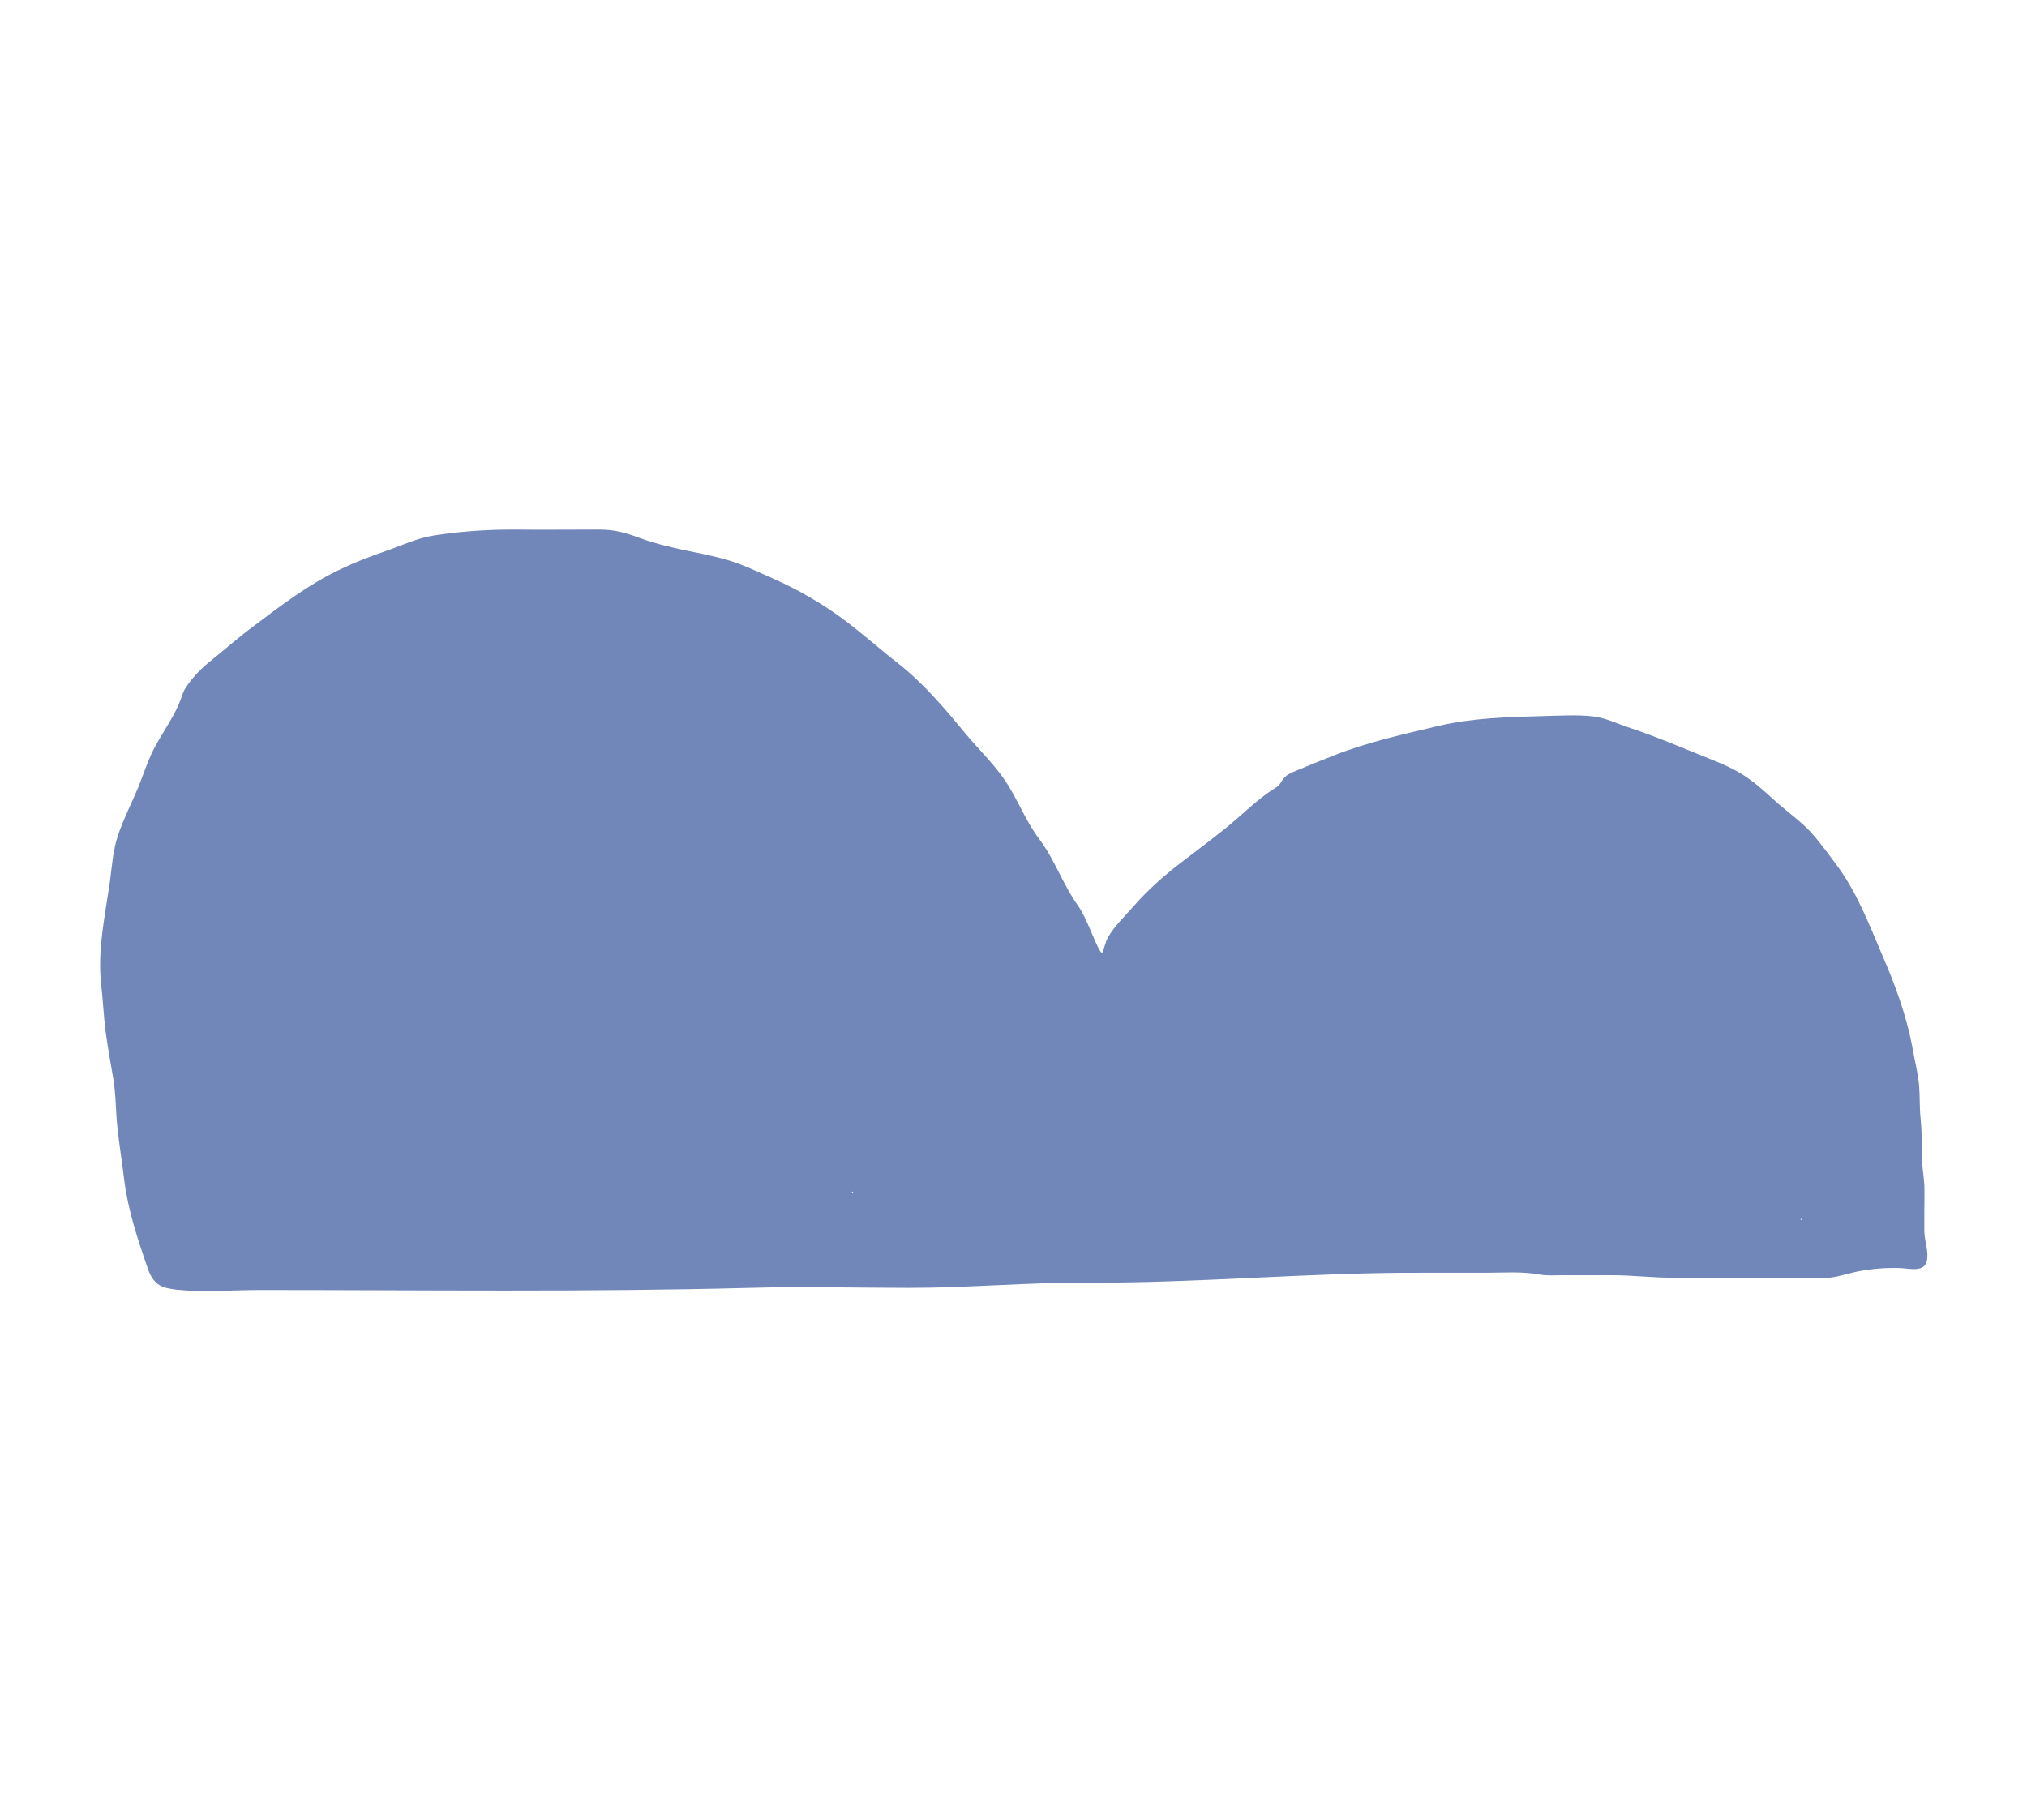 <?xml version="1.0" encoding="UTF-8"?>
<svg xmlns="http://www.w3.org/2000/svg" version="1.1" viewBox="0 0 65.75 59.05">
  <defs>
    <style>
      .cls-1 {
        fill: #7187b9;
      }
    </style>
  </defs>
  <g>
    <g id="_レイヤー_1" data-name="レイヤー_1">
      <path class="cls-1" d="M62.42,39.34c0-.3.01-.6,0-.91-.02-.31-.08-.61-.08-.93,0-.41,0-.81-.04-1.21-.04-.36-.02-.72-.05-1.08-.04-.42-.15-.83-.22-1.25-.19-1.01-.55-1.99-.96-2.94-.43-1-.79-1.97-1.43-2.87-.24-.33-.49-.66-.75-.98-.35-.43-.78-.73-1.2-1.09-.3-.26-.58-.54-.9-.77-.41-.31-.87-.51-1.35-.7-.85-.34-1.68-.7-2.55-.99-.41-.13-.79-.33-1.22-.38-.53-.06-1.1-.02-1.62-.01-1.13.03-2.29.06-3.39.32s-2.29.52-3.4.96c-.39.15-.77.31-1.16.47-.24.1-.4.15-.53.37-.07.11-.09.14-.2.21-.58.36-1.05.85-1.58,1.28-.45.36-.91.71-1.37,1.06-.59.44-1.17.95-1.65,1.5-.27.31-.63.65-.83,1.01-.09.16-.11.34-.19.5-.08.02-.36-.7-.41-.81-.11-.25-.22-.5-.38-.73-.48-.67-.75-1.49-1.25-2.15-.37-.49-.63-1.1-.94-1.63-.39-.68-.97-1.21-1.46-1.8-.66-.8-1.36-1.63-2.18-2.27-.63-.49-1.22-1.03-1.87-1.5s-1.41-.91-2.16-1.24c-.48-.21-.96-.45-1.46-.6s-1.01-.24-1.52-.35c-.45-.1-.89-.2-1.32-.36-.49-.18-.84-.29-1.37-.29-.94,0-1.87.01-2.81,0-.84,0-1.7.06-2.53.19-.55.08-1.04.32-1.56.5s-.99.36-1.47.59c-1.03.48-1.97,1.2-2.87,1.88-.47.35-.91.74-1.37,1.11-.3.24-.58.53-.79.85-.08.11-.1.21-.15.34-.19.54-.55,1.04-.83,1.54-.24.44-.38.9-.57,1.37-.21.5-.46.99-.64,1.51s-.21,1.05-.28,1.58c-.16,1.09-.4,2.19-.28,3.3.06.5.08,1,.14,1.49.07.52.16,1.02.25,1.54s.08,1.02.13,1.53c.06.6.16,1.19.23,1.79.12.97.45,1.96.77,2.88.09.26.23.48.49.58.14.05.29.07.44.09.89.09,1.81.01,2.71.01,5.3,0,10.6.07,15.89-.07,1.73-.05,3.45,0,5.18,0,1.92,0,3.84-.18,5.76-.17,3.6.02,7.19-.33,10.8-.32.7,0,1.4,0,2.1,0,.59,0,1.2-.05,1.78.06.24.04.49.02.73.02.54,0,1.07,0,1.61,0,.69,0,1.36.09,2.05.08,1.43,0,2.86,0,4.28,0,.27,0,.55.03.81-.01.31-.05.62-.16.93-.21.44-.08.89-.11,1.33-.09.27.02.73.13.81-.23.07-.29-.07-.64-.08-.94,0-.2,0-.41,0-.61ZM31.43,31.07s0,0,0,0h0s0,0,0,0c0,0,0,0,0,0ZM56.07,23.43h0s0,0,0,0c0,0,0,0,0,0,0,0,0,0,0,0,0,0,0,0,0,0ZM48.15,23.45h.02s-.02.02-.02.03c0,0,0-.02,0-.03ZM56.07,23.44s0,0,0,0c0,0,0,0,0,0,0,0,0,0,0,0ZM58.41,39.58s0,0,0,0c0,0,0,0,0,0,0,0,0,0,0,0ZM58.41,39.52s.02.04.03.06c0,0-.02,0-.03,0h0s0-.04,0-.05ZM27.62,38.69h0s.03-.03.05-.04c0,.01,0,.03,0,.04h-.05Z"></path>
    </g>
  </g>
</svg>
